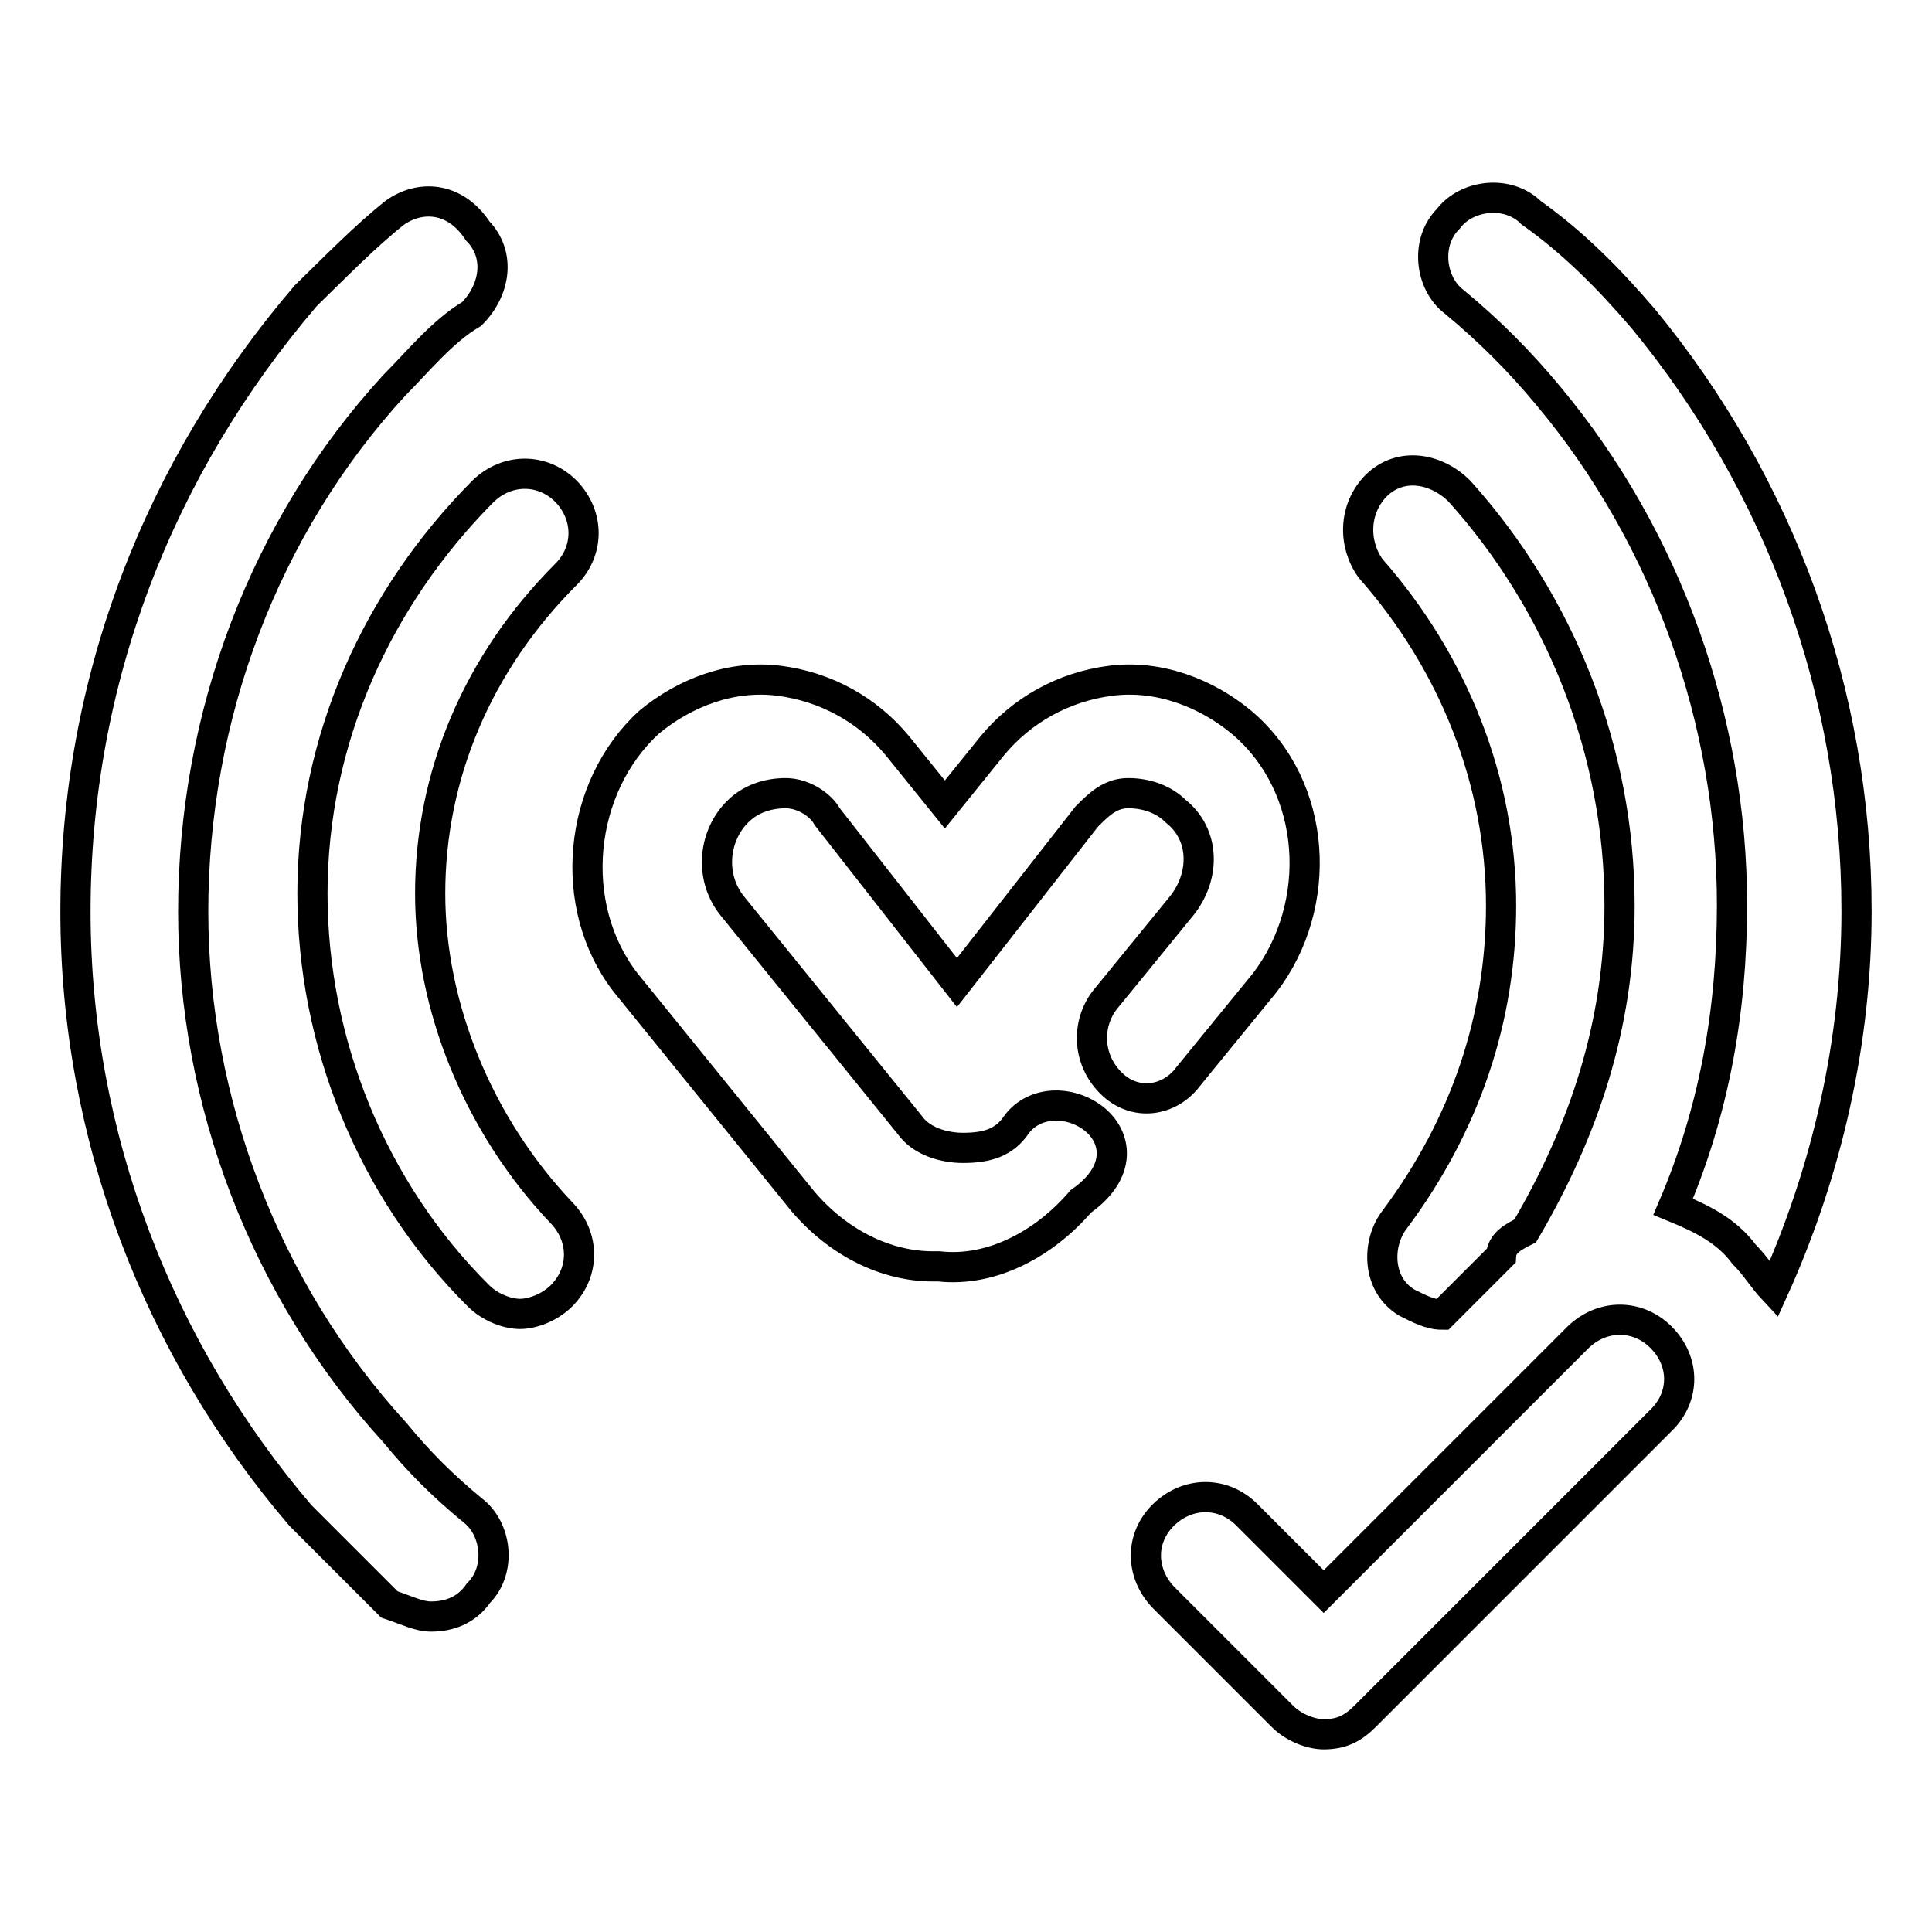 <?xml version="1.0" encoding="utf-8"?>
<!-- Svg Vector Icons : http://www.onlinewebfonts.com/icon -->
<!DOCTYPE svg PUBLIC "-//W3C//DTD SVG 1.1//EN" "http://www.w3.org/Graphics/SVG/1.1/DTD/svg11.dtd">
<svg version="1.1" xmlns="http://www.w3.org/2000/svg" xmlns:xlink="http://www.w3.org/1999/xlink" x="0px" y="0px" viewBox="0 0 256 256" enable-background="new 0 0 256 256" xml:space="preserve">
<g> <path stroke-width="4" fill-opacity="0" stroke="#000000"  d="M144.9,148.2c-3.1-2.4-7.8-2.4-10.2,0.8c-1.6,2.4-3.9,3.1-7.1,3.1c-2.4,0-5.5-0.8-7.1-3.1L97,120 c-3.1-3.9-2.4-9.4,0.8-12.5c1.6-1.6,3.9-2.4,6.3-2.4s4.7,1.6,5.5,3.1l17.2,22l17.2-22c1.6-1.6,3.1-3.1,5.5-3.1 c2.4,0,4.7,0.8,6.3,2.4c3.9,3.1,3.9,8.6,0.8,12.5l-10.2,12.5c-2.4,3.1-2.4,7.8,0.8,11s7.8,2.4,10.2-0.8l10.2-12.5 c7.8-10.2,7.1-25.9-3.1-34.5c-4.7-3.9-11-6.3-17.3-5.5c-6.3,0.8-11.8,3.9-15.7,8.6l-6.3,7.8l-6.3-7.8c-3.9-4.7-9.4-7.8-15.7-8.6 c-6.3-0.8-12.5,1.6-17.2,5.5c-9.4,8.6-11,24.3-3.1,34.5l23.5,29c4.7,5.5,11,8.6,17.2,8.6h0.8c7.1,0.8,14.1-3.1,18.8-8.6 C148.8,155.3,148,150.6,144.9,148.2L144.9,148.2z M202.1,163.1c7.8-13.3,12.5-27.4,12.5-43.1c0-20.4-7.8-40-21.2-54.9 c-3.1-3.1-7.8-3.9-11-0.8c-3.1,3.1-3.1,7.8-0.8,11c11,12.5,17.3,28.2,17.3,44.7c0,14.9-4.7,29-14.1,41.6c-2.4,3.1-2.4,8.6,1.6,11 c1.6,0.8,3.1,1.6,4.7,1.6l7.8-7.8C199,164.7,200.5,163.9,202.1,163.1L202.1,163.1z"/> <path stroke-width="4" fill-opacity="0" stroke="#000000"  d="M57,118.4c0-15.7,6.3-30.6,18-42.3c3.1-3.1,3.1-7.8,0-11c-3.1-3.1-7.8-3.1-11,0C50,79.2,41.4,98,41.4,118.4 c0,19.6,7.8,39.2,22,53.3c1.6,1.6,3.9,2.4,5.5,2.4c1.6,0,3.9-0.8,5.5-2.4c3.1-3.1,3.1-7.8,0-11C63.3,149,57,133.3,57,118.4z  M231.1,166.2c1.6,1.6,2.4,3.1,3.9,4.7c7.1-15.7,11-32.9,11-50.2c0-29-10.2-56.5-28.2-78.4c-4.7-5.5-9.4-10.2-14.9-14.1 c-3.1-3.1-8.6-2.4-11,0.8c-3.1,3.1-2.4,8.6,0.8,11c4.7,3.9,8.6,7.8,12.5,12.5c15.7,18.8,24.3,43.1,24.3,67.4 c0,14.1-2.4,27.4-7.8,40C225.6,161.5,228.8,163.1,231.1,166.2L231.1,166.2z"/> <path stroke-width="4" fill-opacity="0" stroke="#000000"  d="M52.3,189.8c-17.2-18.8-26.7-43.9-26.7-69c0-25.9,9.4-51,26.7-69.8c3.1-3.1,6.3-7.1,10.2-9.4 c3.1-3.1,3.9-7.8,0.8-11c-3.1-4.7-7.8-4.7-11-2.4c-3.9,3.1-7.8,7.1-11.8,11C21,62,10,90.2,10,120.8c0,29.8,11,58,29.8,80l11.8,11.8 c2.4,0.8,3.9,1.6,5.5,1.6c2.4,0,4.7-0.8,6.3-3.1c3.1-3.1,2.4-8.6-0.8-11C58.6,196.8,55.5,193.7,52.3,189.8z M220.1,177.2 c-3.1-3.1-7.8-3.1-11,0l-33.7,33.7l-10.2-10.2c-3.1-3.1-7.8-3.1-11,0s-3.1,7.8,0,11l15.7,15.7c1.6,1.6,3.9,2.4,5.5,2.4 c2.4,0,3.9-0.8,5.5-2.4l39.2-39.2C223.3,185.1,223.3,180.4,220.1,177.2L220.1,177.2z"/></g>
</svg>